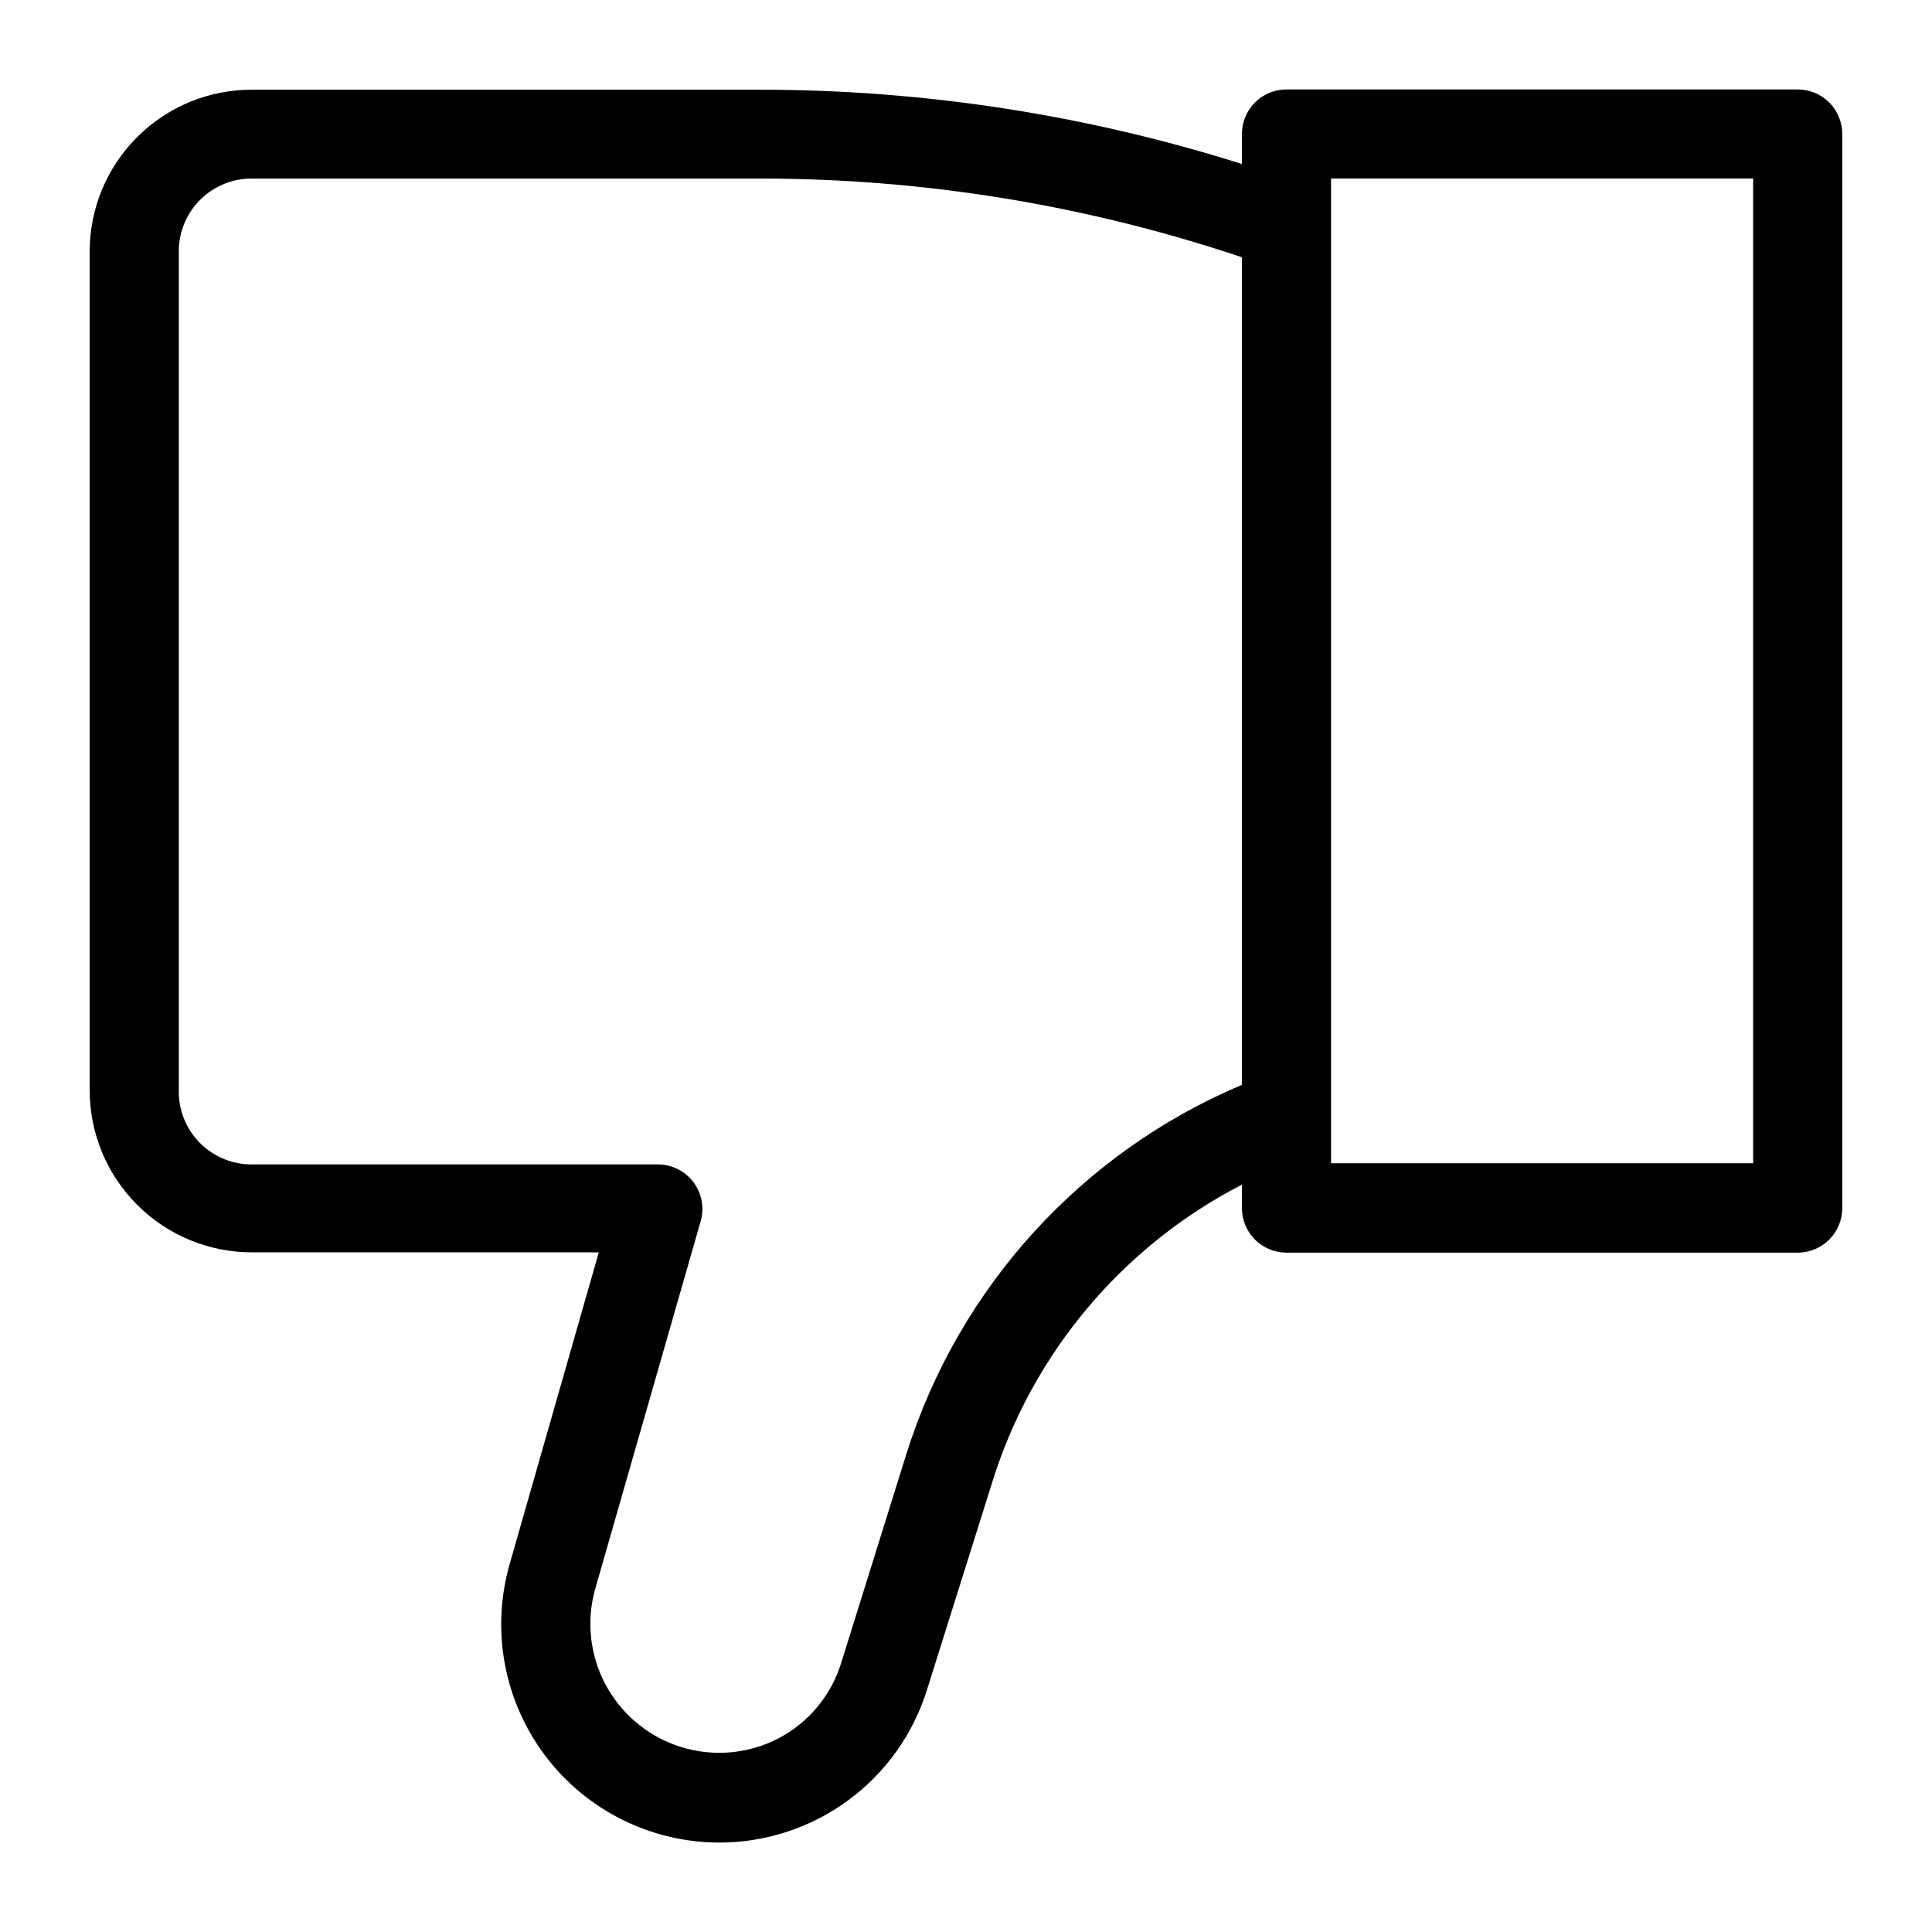 <?xml version="1.0" encoding="UTF-8"?>
<!-- The Best Svg Icon site in the world: iconSvg.co, Visit us! https://iconsvg.co -->
<svg fill="#000000" width="800px" height="800px" version="1.1" viewBox="144 144 512 512" xmlns="http://www.w3.org/2000/svg">
 <path d="m620.41 167.7h-135.48c-3.144 0-6.16 1.254-8.379 3.484-2.215 2.234-3.449 5.258-3.43 8.402v7.871c-41.355-13.062-84.473-19.699-127.84-19.68h-134.22c-11.434-0.105-22.434 4.359-30.562 12.398-8.129 8.039-12.715 18.992-12.734 30.426v222.38c0.02 11.441 4.602 22.402 12.727 30.453 8.129 8.055 19.129 12.535 30.57 12.453h91.629l-23.617 82.578 0.004-0.004c-5.016 17.445-1.551 36.234 9.355 50.746 10.906 14.508 27.988 23.059 46.141 23.094 12.312 0.016 24.305-3.91 34.219-11.207 9.918-7.297 17.234-17.574 20.887-29.332l17.32-55.105h-0.004c10.637-34.023 34.449-62.371 66.125-78.719v6.219c0 6.519 5.289 11.809 11.809 11.809h135.48c6.523 0 11.809-5.289 11.809-11.809v-284.57c0.023-3.144-1.215-6.168-3.43-8.402-2.219-2.231-5.231-3.484-8.379-3.484zm-147.29 263.79c-42.512 17.961-75 53.676-88.875 97.691l-17.32 55.496h0.004c-2.891 9.398-9.73 17.074-18.738 21.02-7.918 3.43-16.844 3.734-24.98 0.852-8.133-2.883-14.879-8.734-18.875-16.383-3.996-7.652-4.949-16.531-2.668-24.852l28.023-97.691h0.004c1.008-3.559 0.293-7.387-1.93-10.34-2.227-2.949-5.711-4.691-9.406-4.699h-107.3c-5.238 0.109-10.293-1.918-14.008-5.617-3.711-3.695-5.758-8.746-5.672-13.984v-222.38c0-5.184 2.086-10.148 5.785-13.777 3.703-3.629 8.711-5.613 13.895-5.508h134.61-0.004c43.332 0.016 86.375 7.059 127.45 20.859zm135.48 20.781h-111.86v-260.96h111.86z"/>
</svg>